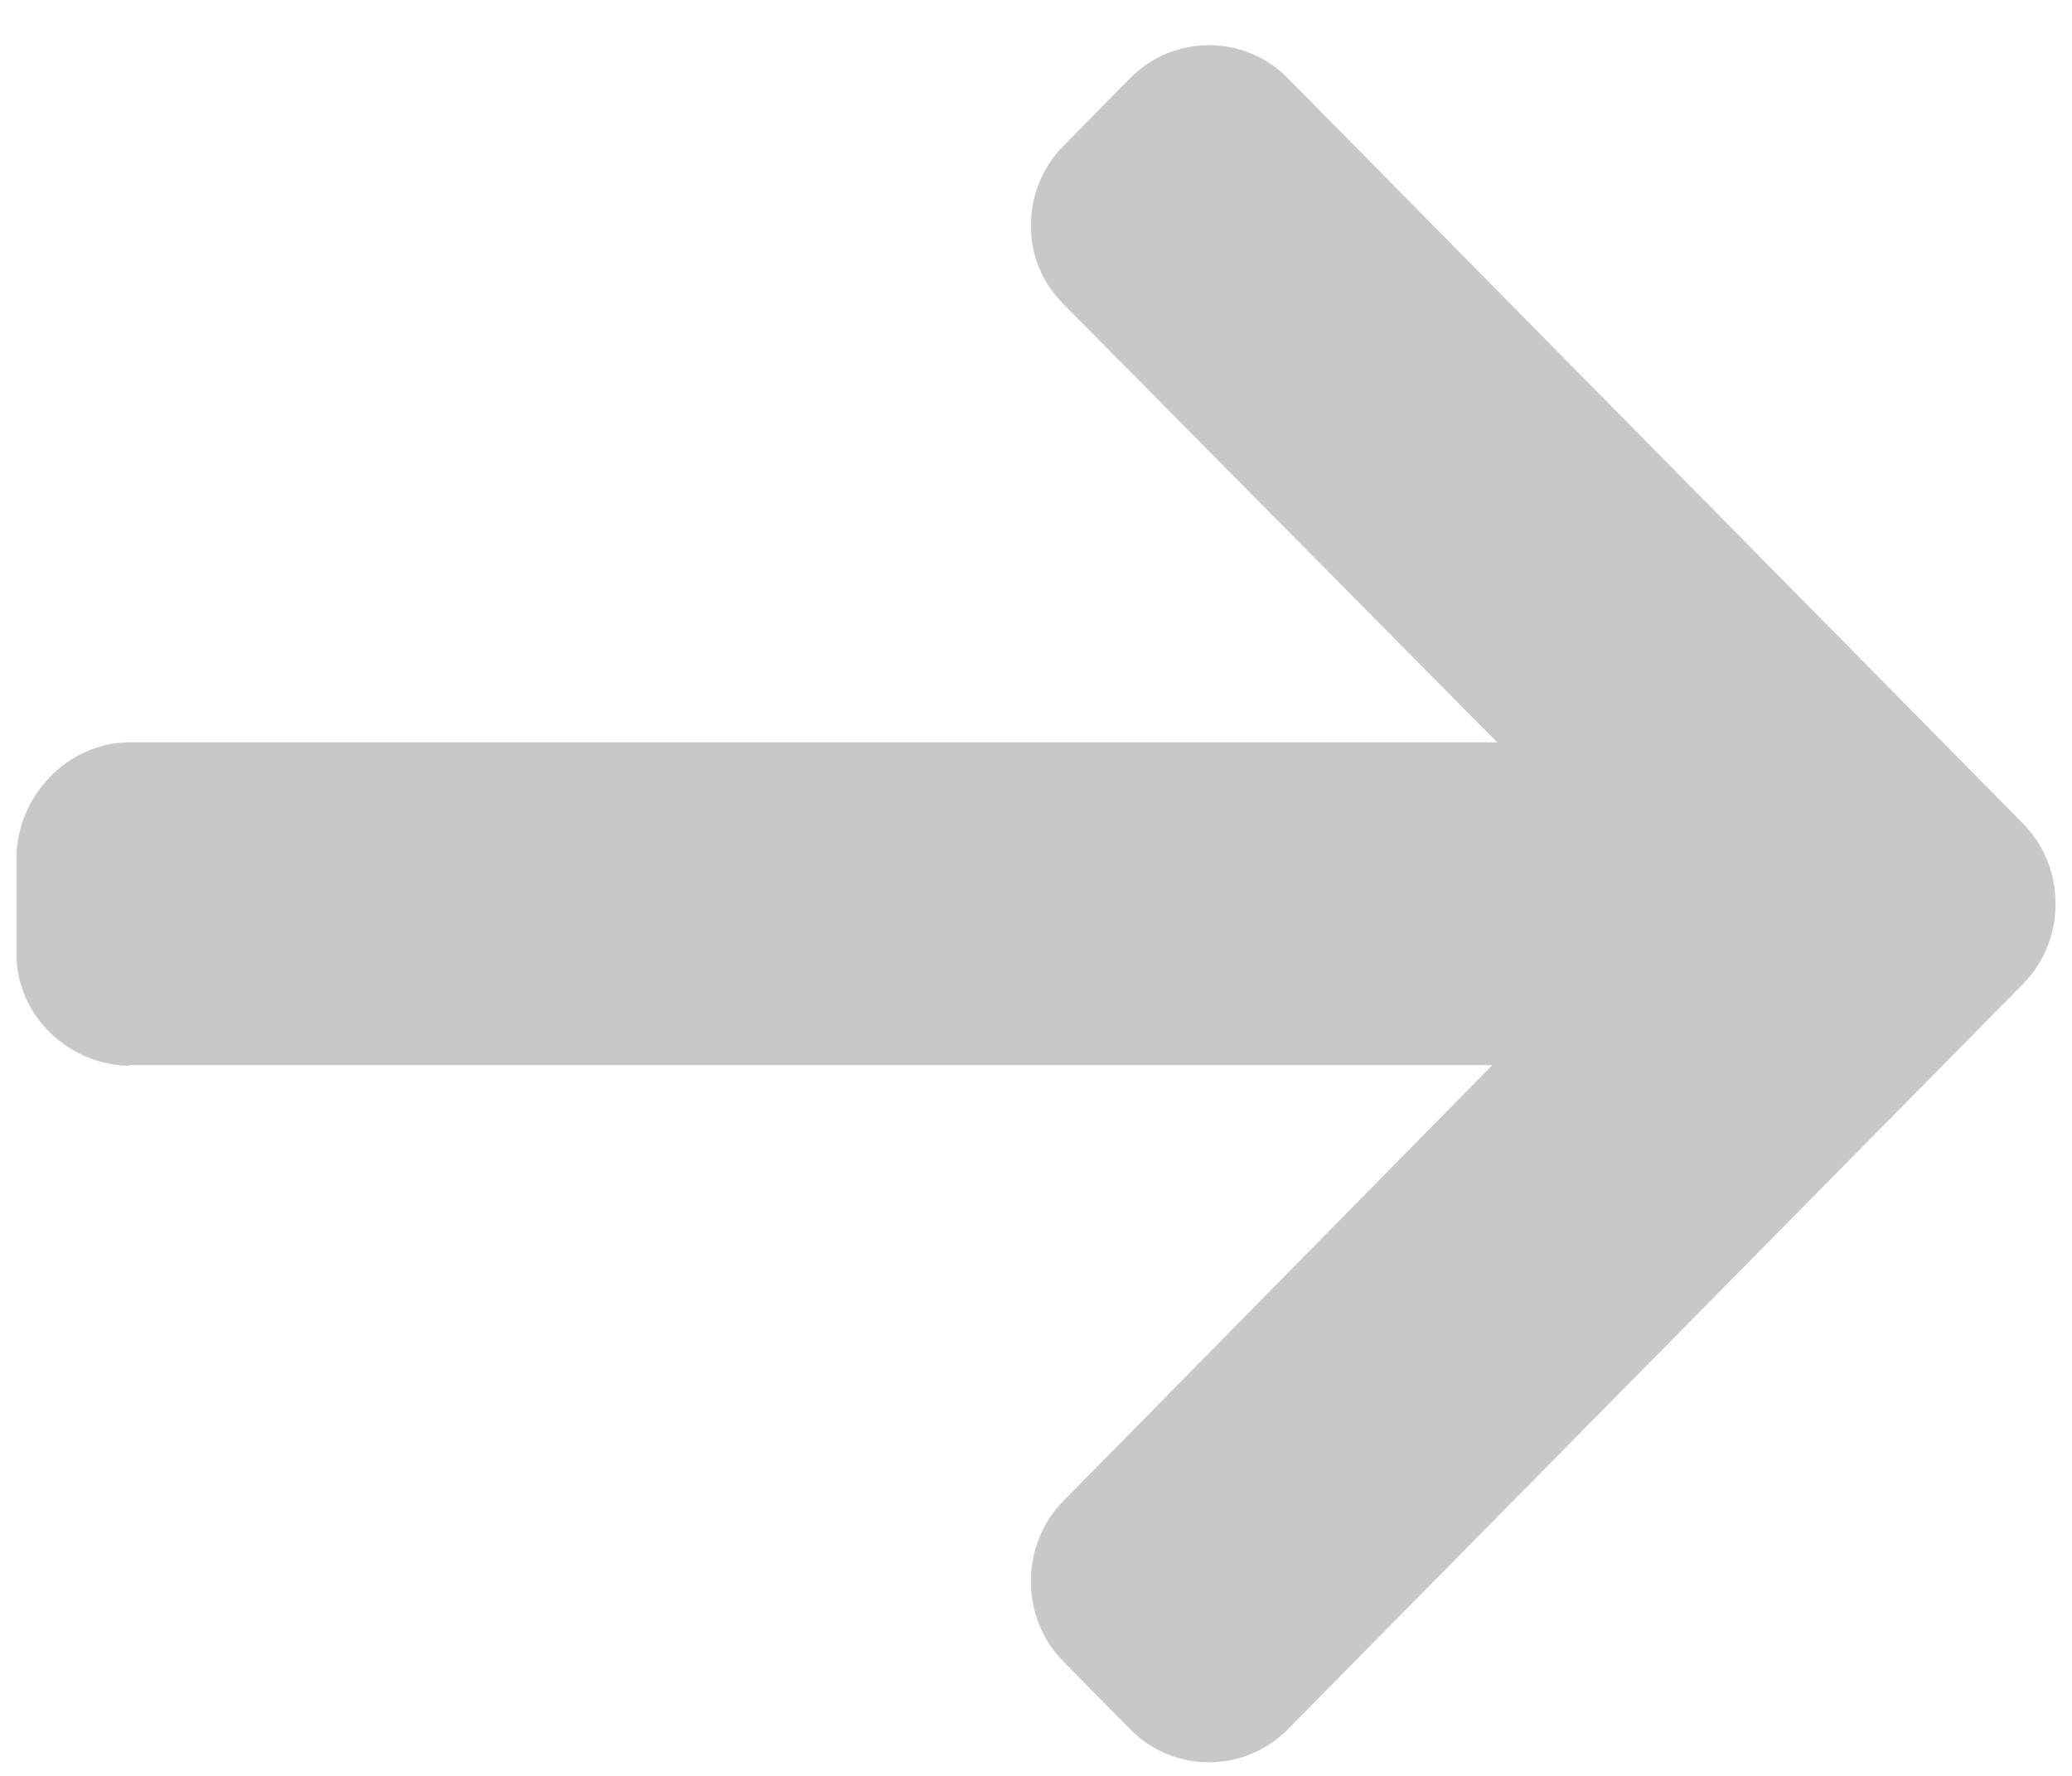 <svg width="21" height="18" viewBox="0 0 21 18" fill="none" xmlns="http://www.w3.org/2000/svg">
<path d="M1.328 10.803L1.296 10.796H15.125L10.778 15.213C10.565 15.429 10.448 15.721 10.448 16.028C10.448 16.334 10.565 16.625 10.778 16.841L11.454 17.527C11.667 17.743 11.95 17.862 12.253 17.862C12.555 17.862 12.839 17.743 13.052 17.528L20.504 9.973C20.717 9.756 20.834 9.468 20.833 9.161C20.834 8.853 20.717 8.564 20.504 8.348L13.052 0.792C12.839 0.577 12.555 0.458 12.253 0.458C11.95 0.458 11.667 0.577 11.454 0.792L10.778 1.479C10.565 1.694 10.448 1.981 10.448 2.288C10.448 2.595 10.565 2.867 10.778 3.082L15.174 7.524H1.313C0.69 7.524 0.167 8.069 0.167 8.7V9.67C0.167 10.302 0.706 10.803 1.328 10.803Z" fill="#C7C9C8"/>
</svg>

